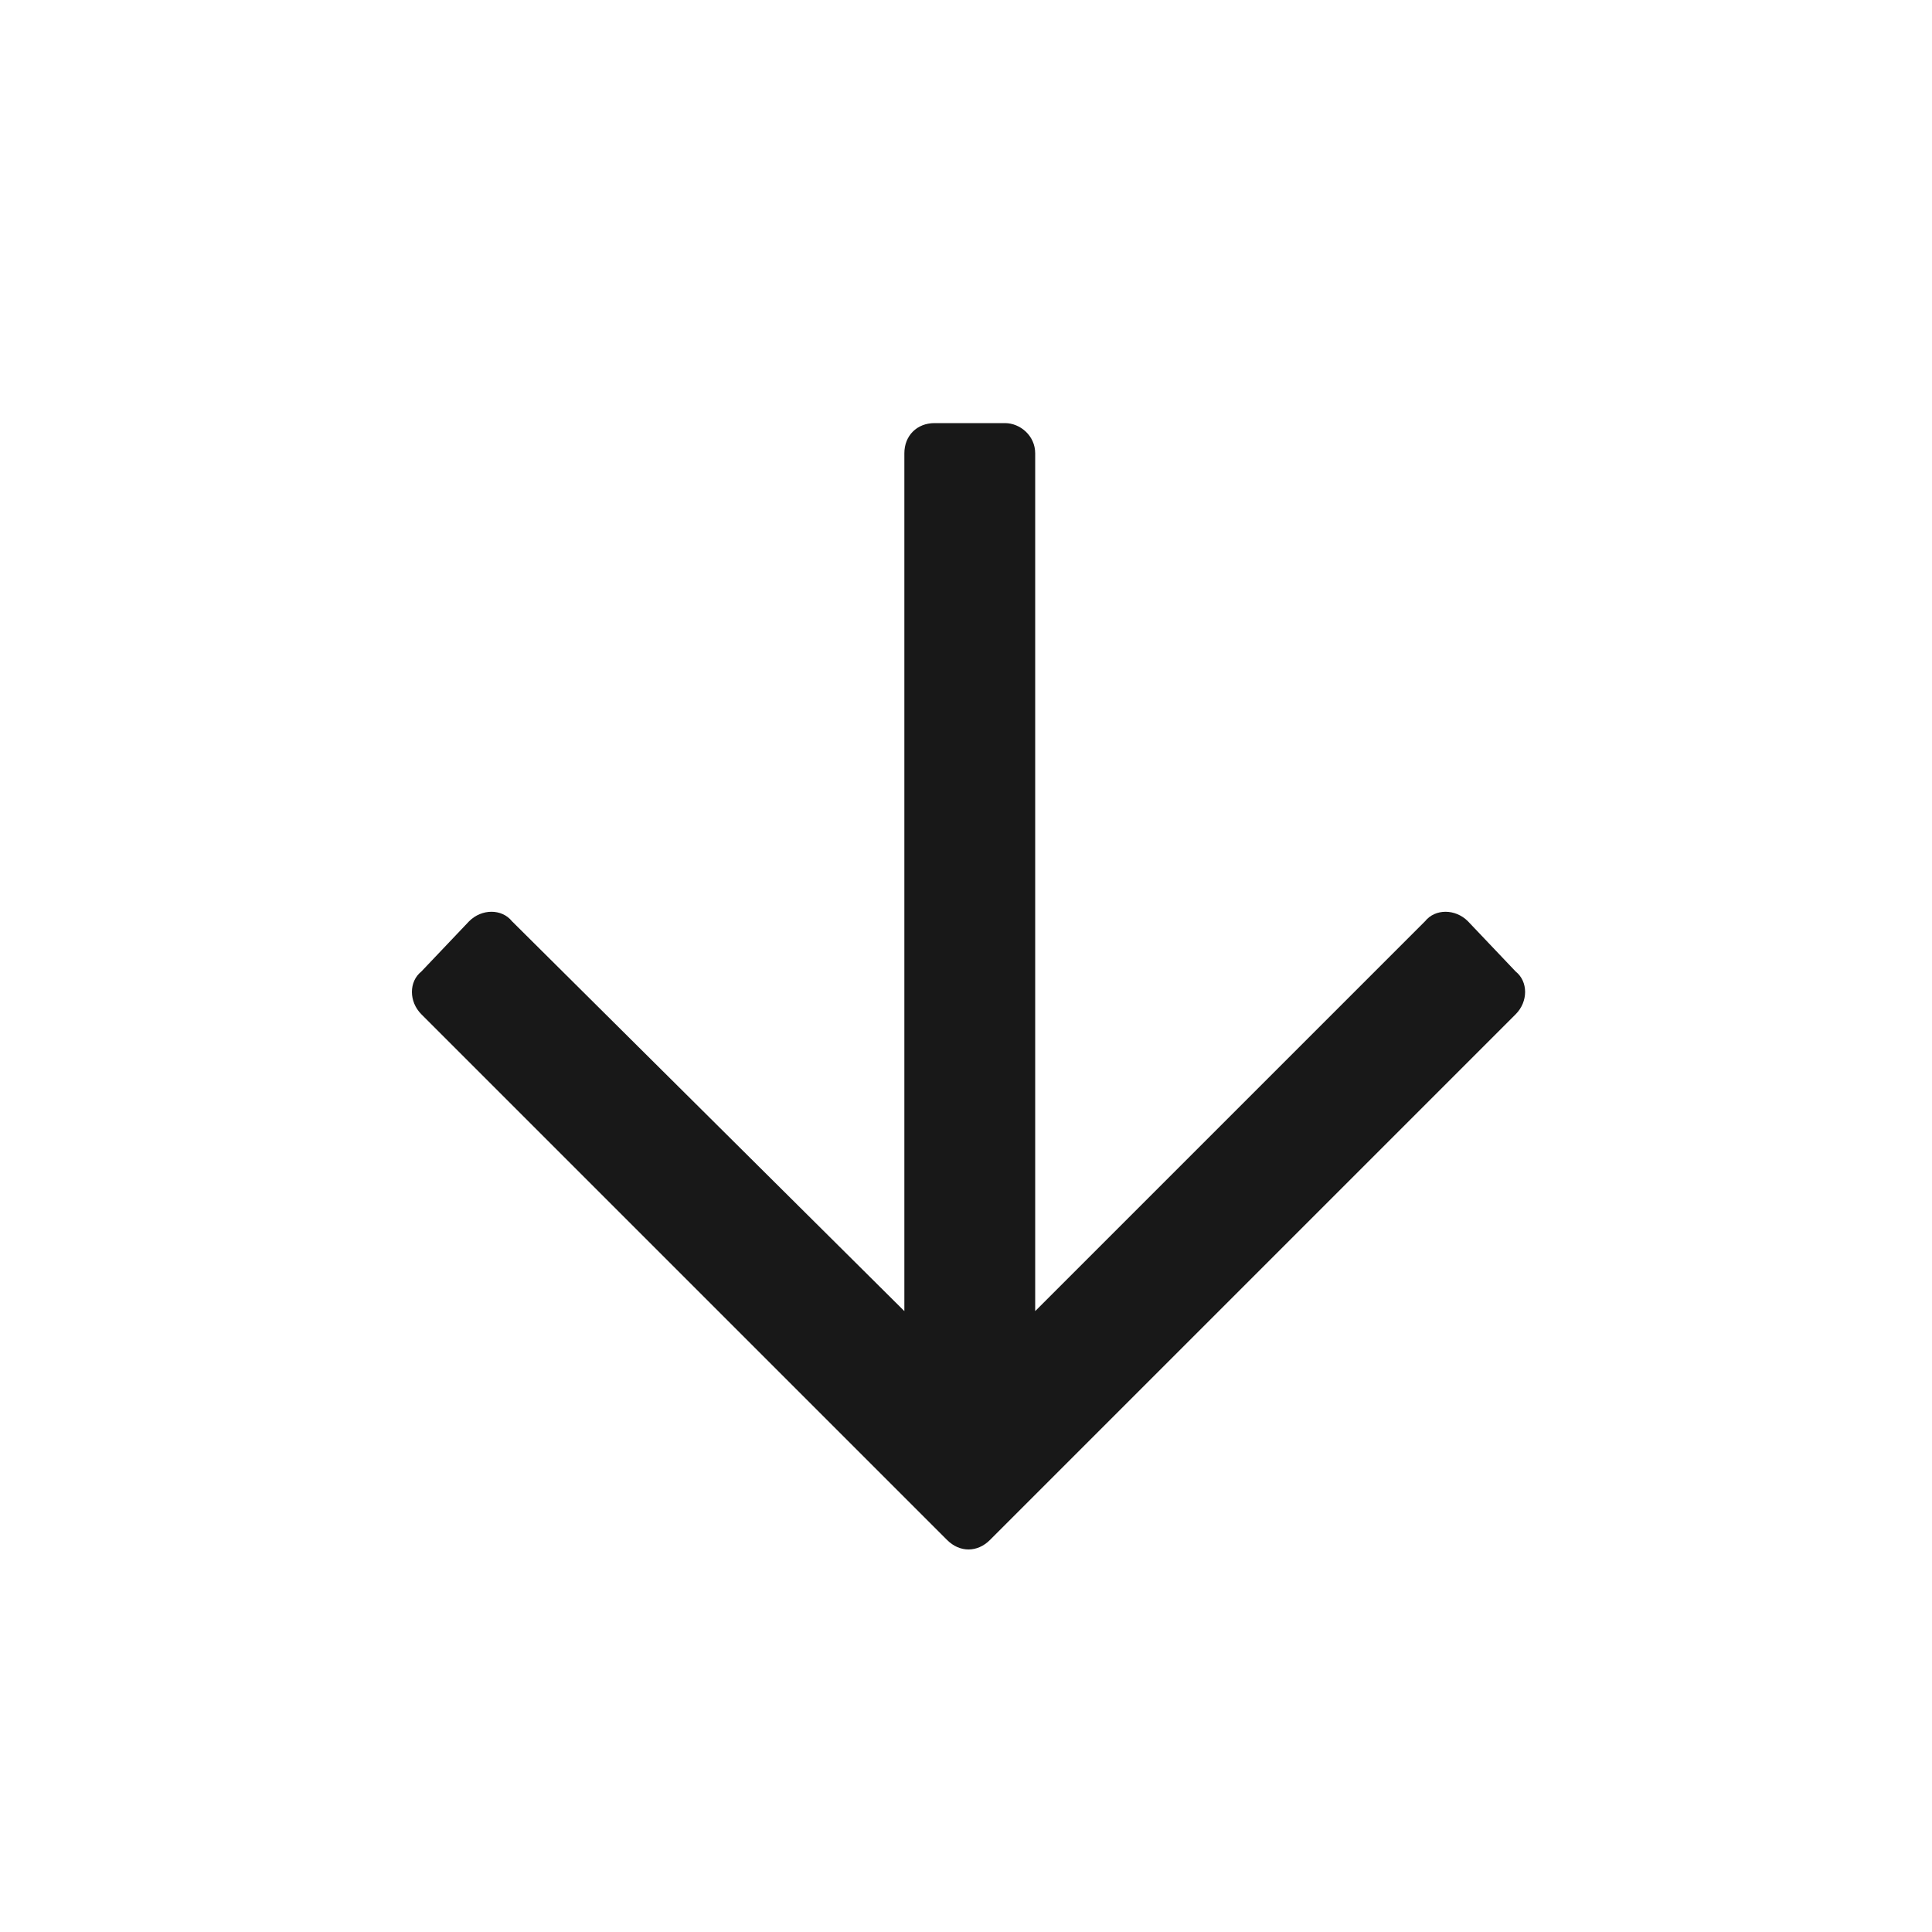 <svg width="43" height="43" viewBox="0 0 43 43" fill="none" xmlns="http://www.w3.org/2000/svg">
<path d="M33.734 21.623C34.014 21.846 34.014 22.294 33.734 22.574L22.032 34.276C21.752 34.556 21.36 34.556 21.08 34.276L9.378 22.574C9.098 22.294 9.098 21.846 9.378 21.623L10.442 20.503C10.722 20.223 11.17 20.223 11.394 20.503L20.128 29.181L20.128 10.089C20.128 9.697 20.408 9.417 20.8 9.417L22.368 9.417C22.704 9.417 23.04 9.697 23.04 10.089L23.04 29.181L31.718 20.503C31.942 20.223 32.39 20.223 32.67 20.503L33.734 21.623Z" fill="#181818"/>
</svg>
